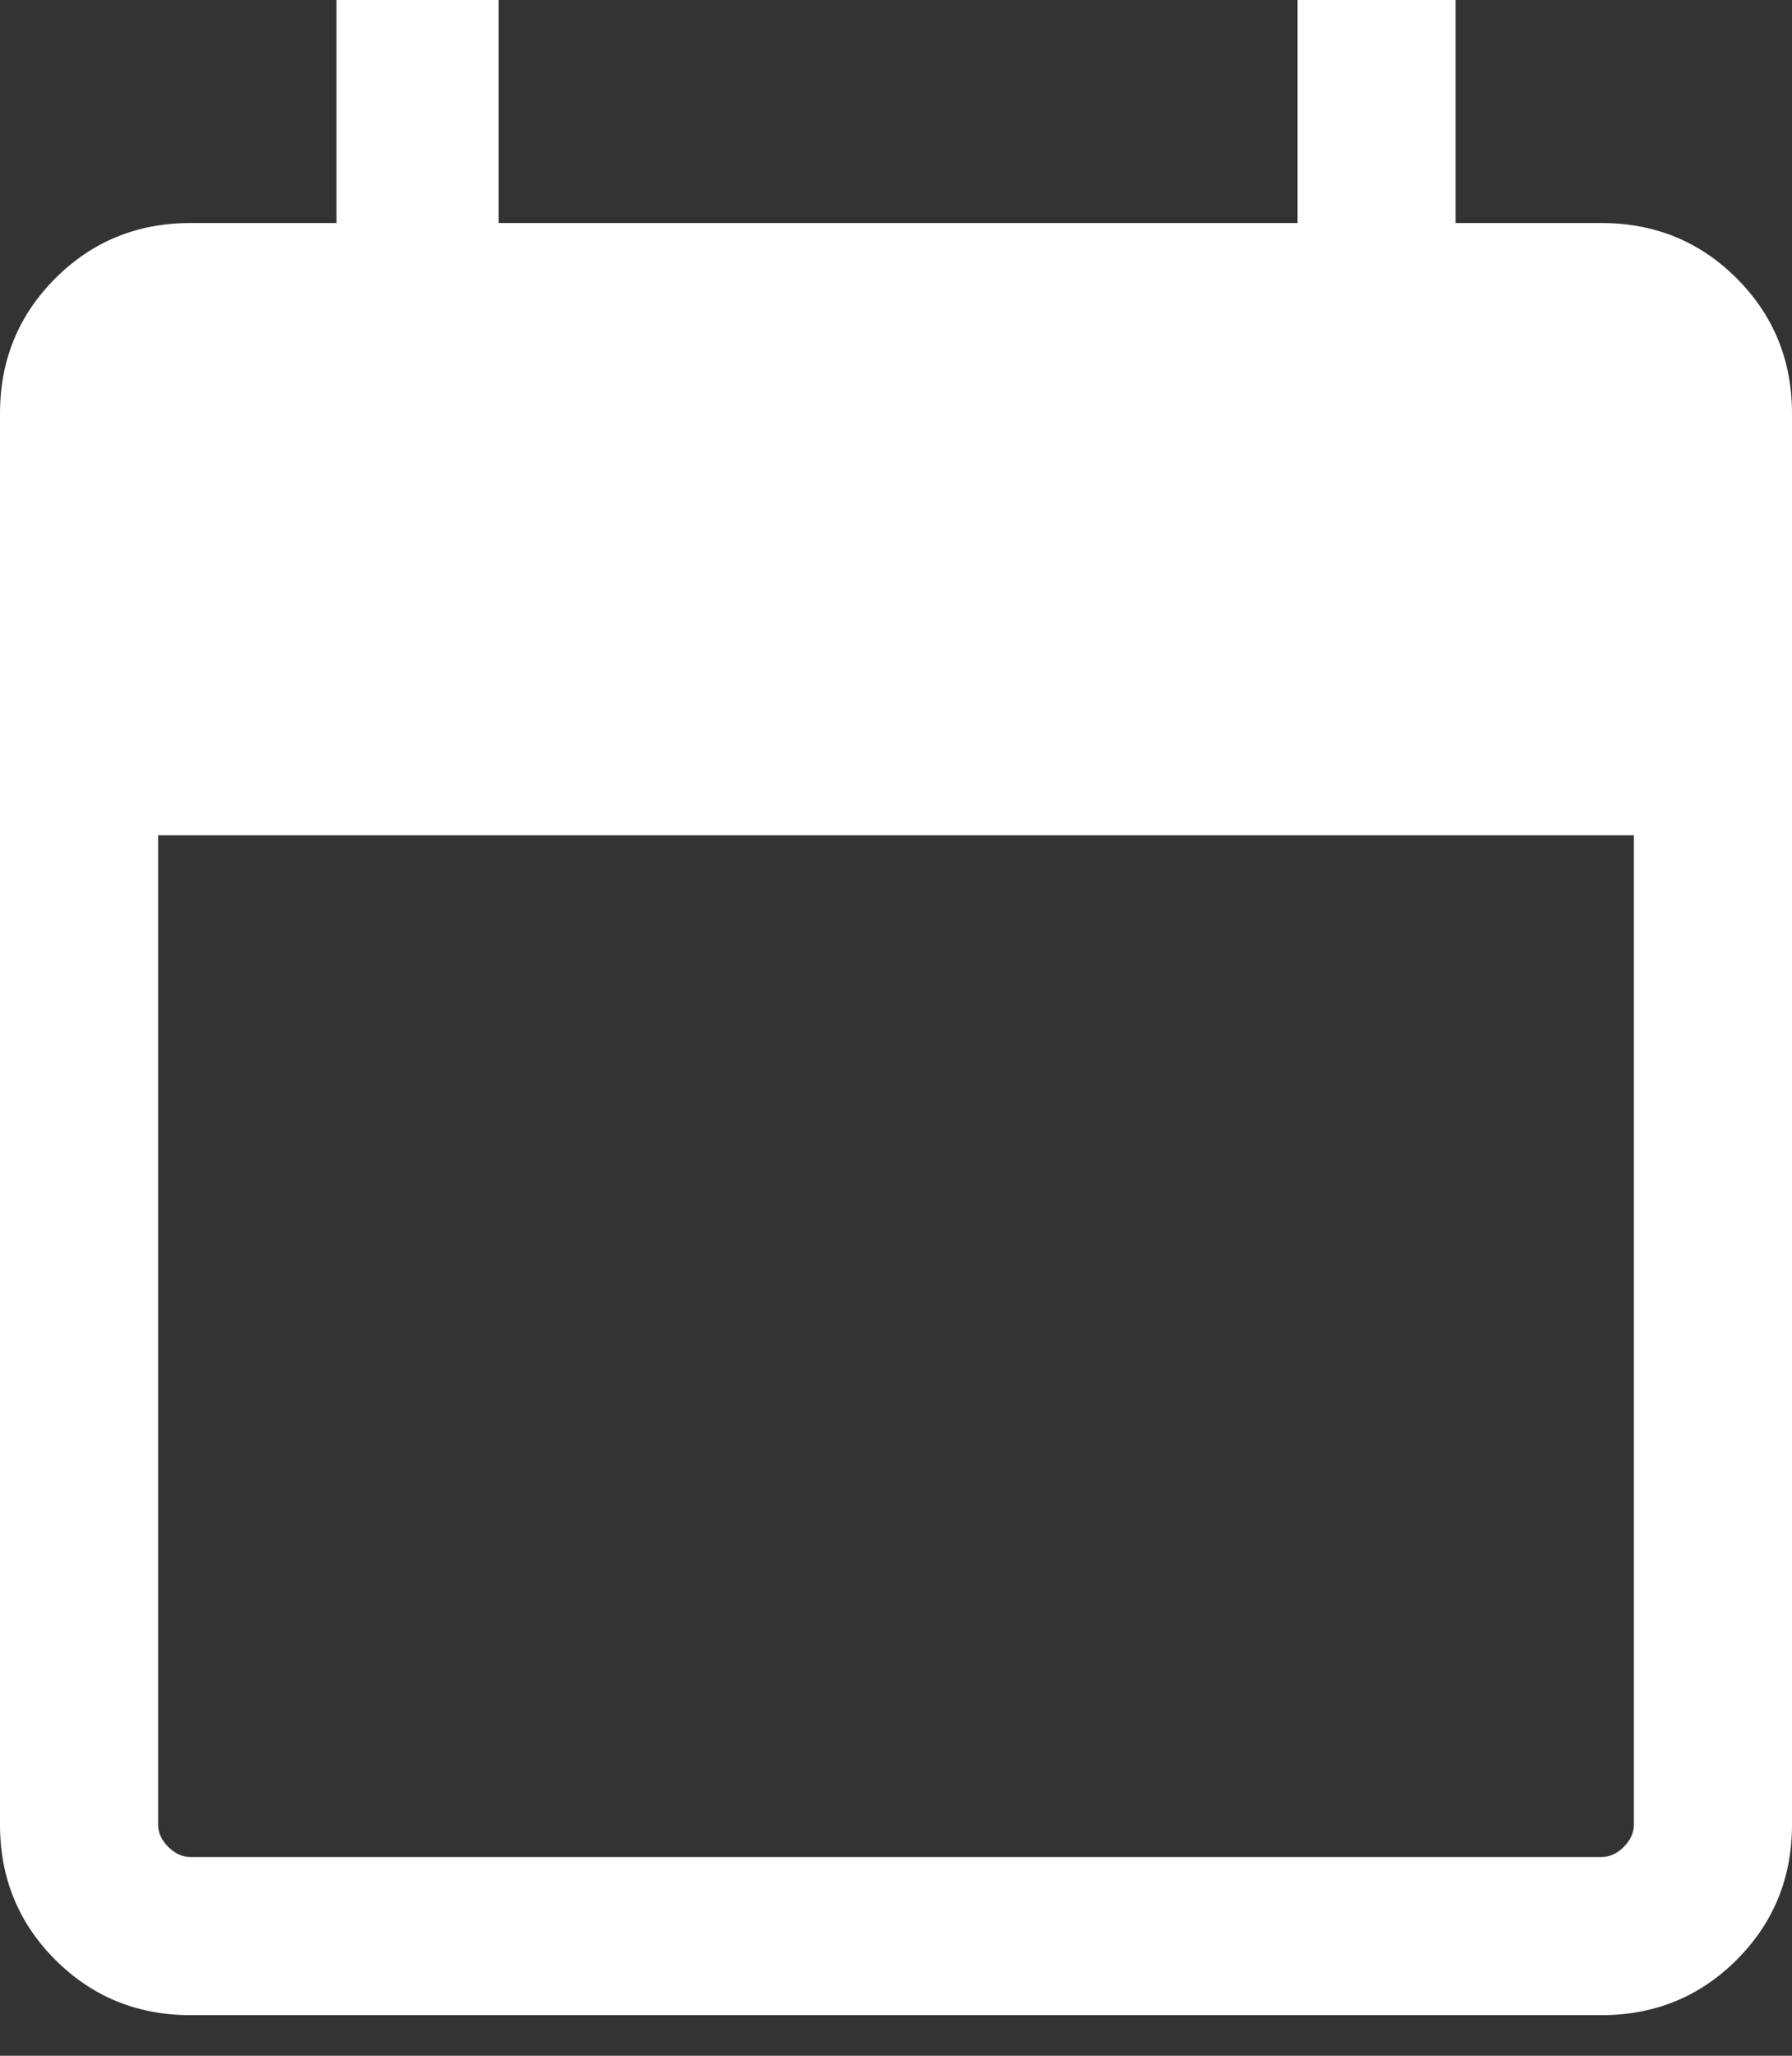 <svg width="34" height="39" viewBox="0 0 34 39" fill="none" xmlns="http://www.w3.org/2000/svg">
<rect x="0" y="0" width="34" height="39" fill="#333333" stroke="none"/>
<path d="M3.615 38.23C2.605 38.23 1.75 37.88 1.05 37.181C0.35 36.48 0 35.625 0 34.615V7.846C0 6.836 0.35 5.981 1.05 5.28C1.75 4.58 2.605 4.231 3.615 4.231H6.385V0H9.461V4.231H24.616V0H27.616V4.231H30.384C31.395 4.231 32.25 4.58 32.95 5.28C33.65 5.981 34 6.836 34 7.846V34.615C34 35.625 33.65 36.48 32.95 37.181C32.25 37.88 31.395 38.23 30.384 38.23H3.615ZM3.615 35.23H30.384C30.538 35.23 30.68 35.166 30.808 35.038C30.936 34.91 31 34.769 31 34.615V15.846H3V34.615C3 34.769 3.064 34.91 3.192 35.038C3.321 35.166 3.462 35.23 3.615 35.23Z" fill="white"/>
</svg>
